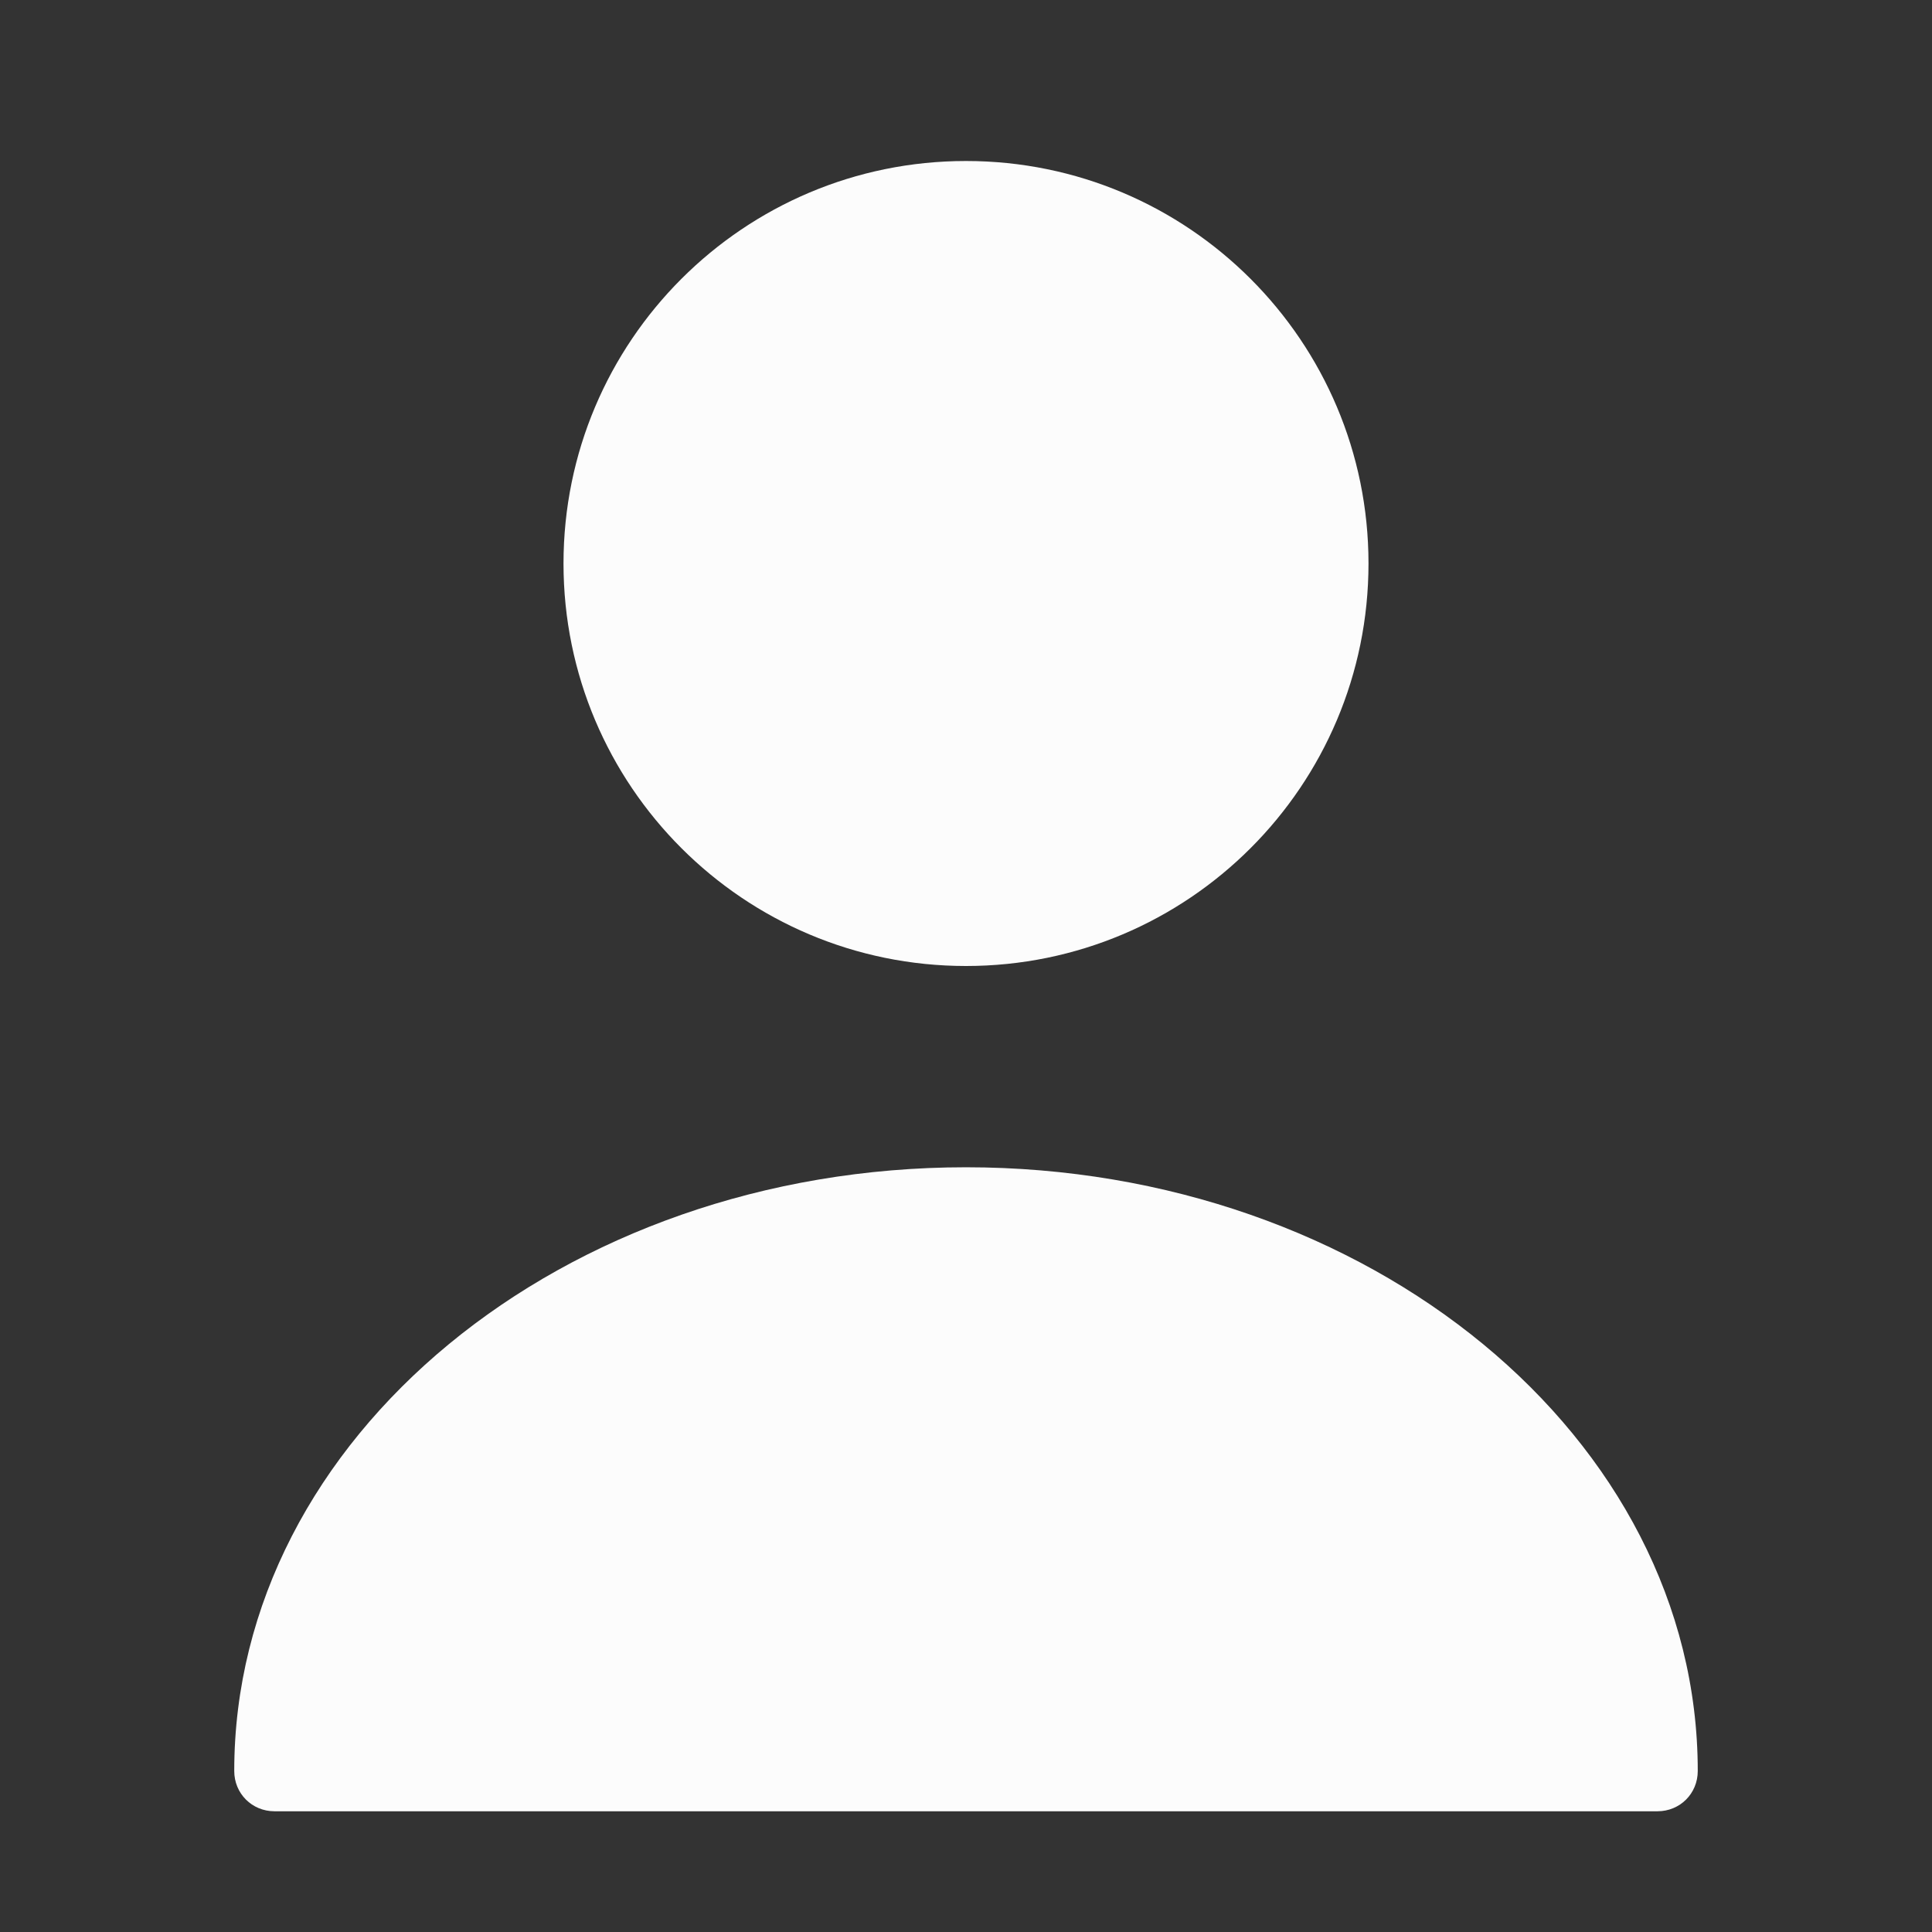<svg width="45" height="45" viewBox="0 0 45 45" fill="none" xmlns="http://www.w3.org/2000/svg">
<rect x="0" y="0" width="45" height="45" fill="#333333" stroke="none"/>
<path d="M22.5 22.5C27.678 22.5 31.875 18.303 31.875 13.125C31.875 7.947 27.678 3.75 22.5 3.75C17.322 3.75 13.125 7.947 13.125 13.125C13.125 18.303 17.322 22.5 22.5 22.5Z" fill="#FCFCFC"/>
<path d="M22.5 27.188C13.106 27.188 5.456 33.487 5.456 41.25C5.456 41.775 5.869 42.188 6.394 42.188H38.606C39.131 42.188 39.544 41.775 39.544 41.25C39.544 33.487 31.894 27.188 22.5 27.188Z" fill="#FCFCFC"/>
</svg>
